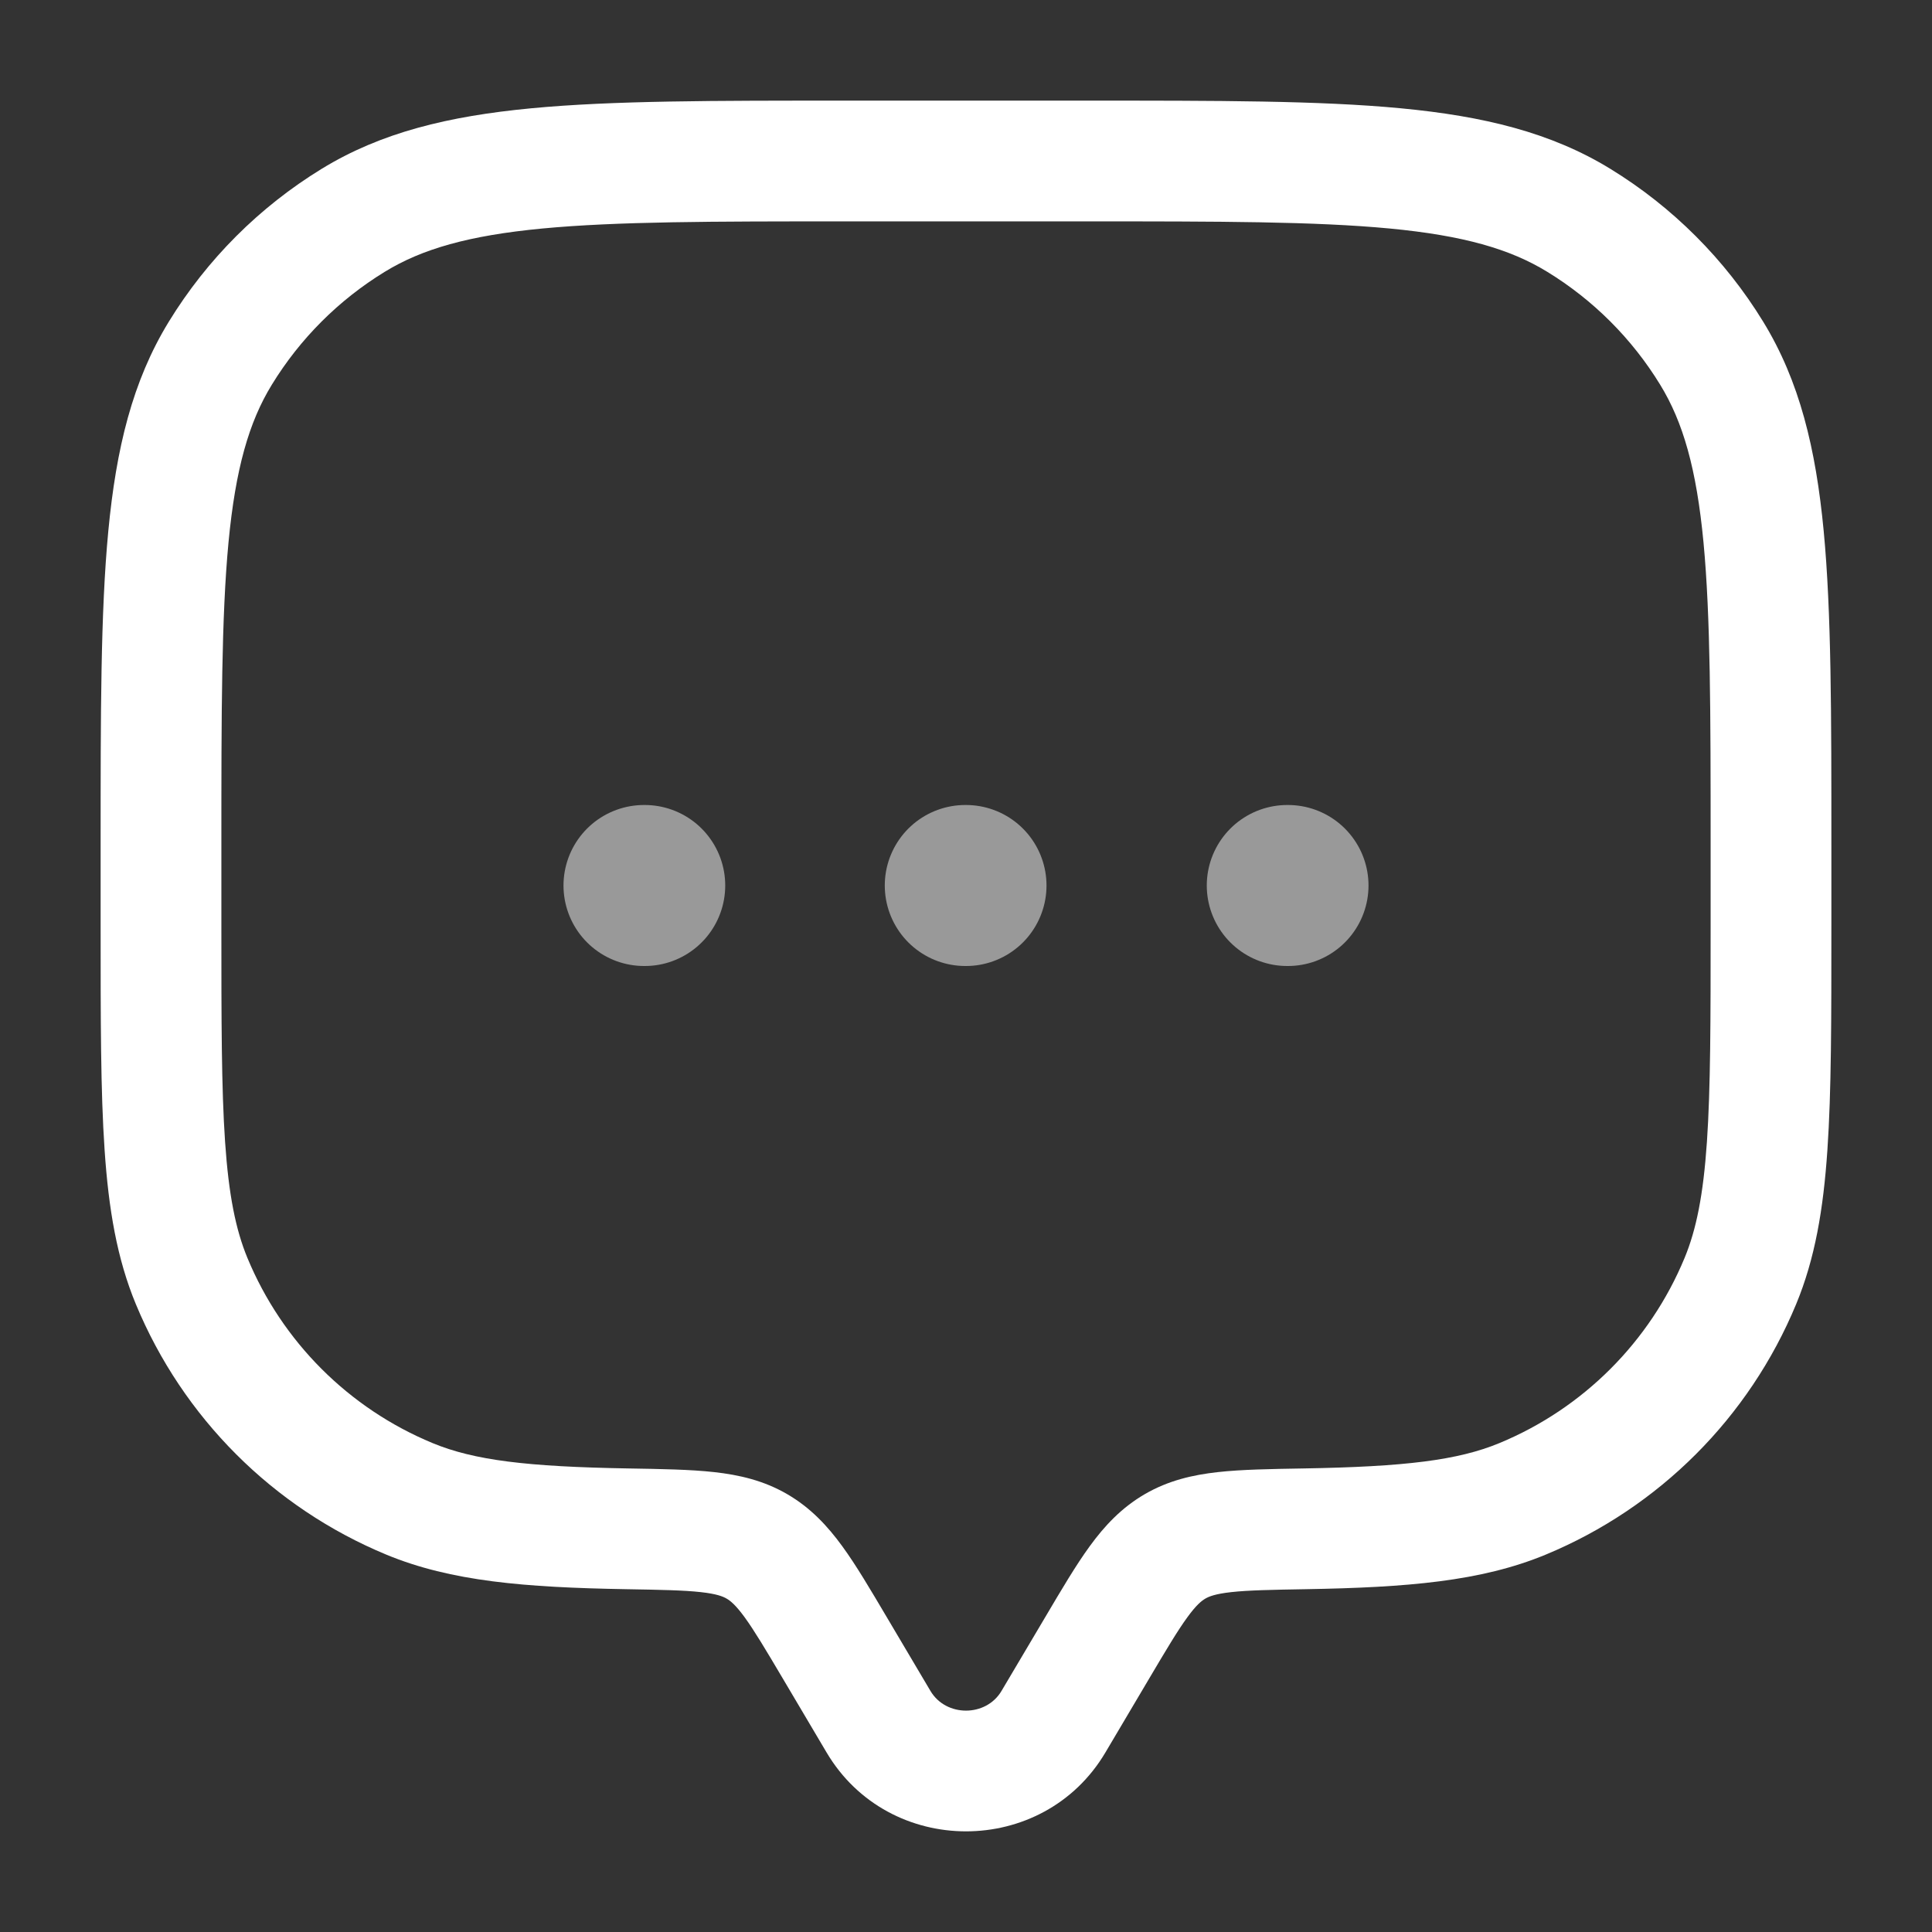 <svg width="48" height="48" viewBox="0 0 48 48" fill="none" xmlns="http://www.w3.org/2000/svg">
<rect x="0" y="0" width="48" height="48" fill="#333333" stroke="none"/>
<path d="M27.464 43.539L28.548 41.708L25.967 40.18L24.882 42.011L27.464 43.539ZM19.452 41.708L20.536 43.539L23.117 42.011L22.033 40.18L19.452 41.708ZM24.882 42.011C24.497 42.663 23.503 42.663 23.117 42.011L20.536 43.539C22.083 46.153 25.917 46.153 27.464 43.539L24.882 42.011ZM21 5.5H27V2.5H21V5.5ZM42.5 21V23H45.5V21H42.5ZM5.5 23V21H2.5V23H5.5ZM2.5 23C2.5 25.309 2.499 27.116 2.599 28.574C2.699 30.045 2.906 31.269 3.375 32.401L6.147 31.253C5.855 30.547 5.682 29.688 5.592 28.369C5.501 27.038 5.5 25.35 5.5 23H2.5ZM15.605 36.483C13.094 36.44 11.778 36.28 10.747 35.853L9.599 38.625C11.209 39.291 13.043 39.439 15.553 39.483L15.605 36.483ZM3.375 32.401C4.543 35.219 6.781 37.457 9.599 38.625L10.747 35.853C8.664 34.99 7.01 33.336 6.147 31.253L3.375 32.401ZM42.5 23C42.5 25.35 42.499 27.038 42.408 28.369C42.318 29.688 42.145 30.547 41.853 31.253L44.625 32.401C45.094 31.269 45.301 30.045 45.401 28.574C45.501 27.116 45.5 25.309 45.5 23H42.5ZM32.447 39.483C34.957 39.439 36.791 39.291 38.401 38.625L37.253 35.853C36.222 36.28 34.906 36.44 32.395 36.483L32.447 39.483ZM41.853 31.253C40.99 33.336 39.336 34.99 37.253 35.853L38.401 38.625C41.219 37.457 43.457 35.219 44.625 32.401L41.853 31.253ZM27 5.5C30.302 5.5 32.674 5.502 34.524 5.677C36.351 5.851 37.514 6.184 38.441 6.753L40.009 4.195C38.531 3.289 36.855 2.886 34.808 2.691C32.783 2.498 30.244 2.5 27 2.5V5.5ZM45.5 21C45.5 17.756 45.502 15.217 45.309 13.192C45.114 11.145 44.711 9.469 43.805 7.991L41.247 9.559C41.816 10.486 42.149 11.649 42.323 13.476C42.498 15.326 42.5 17.698 42.5 21H45.5ZM38.441 6.753C39.585 7.453 40.547 8.415 41.247 9.559L43.805 7.991C42.857 6.444 41.556 5.143 40.009 4.195L38.441 6.753ZM21 2.5C17.756 2.5 15.217 2.498 13.192 2.691C11.145 2.886 9.469 3.289 7.991 4.195L9.559 6.753C10.486 6.184 11.649 5.851 13.476 5.677C15.326 5.502 17.698 5.5 21 5.5V2.5ZM5.5 21C5.5 17.698 5.502 15.326 5.677 13.476C5.851 11.649 6.184 10.486 6.753 9.559L4.195 7.991C3.289 9.469 2.886 11.145 2.691 13.192C2.498 15.217 2.5 17.756 2.5 21H5.5ZM7.991 4.195C6.444 5.143 5.143 6.444 4.195 7.991L6.753 9.559C7.453 8.415 8.415 7.453 9.559 6.753L7.991 4.195ZM22.033 40.18C21.627 39.494 21.271 38.888 20.924 38.413C20.559 37.912 20.14 37.461 19.56 37.123L18.051 39.716C18.146 39.771 18.275 39.872 18.5 40.18C18.742 40.513 19.017 40.973 19.452 41.708L22.033 40.18ZM15.553 39.483C16.431 39.498 16.988 39.509 17.412 39.556C17.808 39.6 17.962 39.664 18.051 39.716L19.56 37.123C18.974 36.782 18.365 36.643 17.742 36.574C17.147 36.508 16.427 36.497 15.605 36.483L15.553 39.483ZM28.548 41.708C28.983 40.973 29.257 40.513 29.5 40.18C29.724 39.872 29.854 39.771 29.948 39.716L28.44 37.123C27.86 37.461 27.441 37.912 27.076 38.413C26.729 38.888 26.373 39.494 25.967 40.18L28.548 41.708ZM32.395 36.483C31.572 36.497 30.853 36.508 30.258 36.574C29.635 36.643 29.026 36.782 28.44 37.123L29.948 39.716C30.038 39.664 30.192 39.6 30.588 39.556C31.012 39.509 31.568 39.498 32.447 39.483L32.395 36.483Z" fill="white"/>
<path opacity="0.5" d="M16 22H16.018M23.982 22H24M31.982 22H32" stroke="white" stroke-width="4" stroke-linecap="round" stroke-linejoin="round"/>
</svg>
